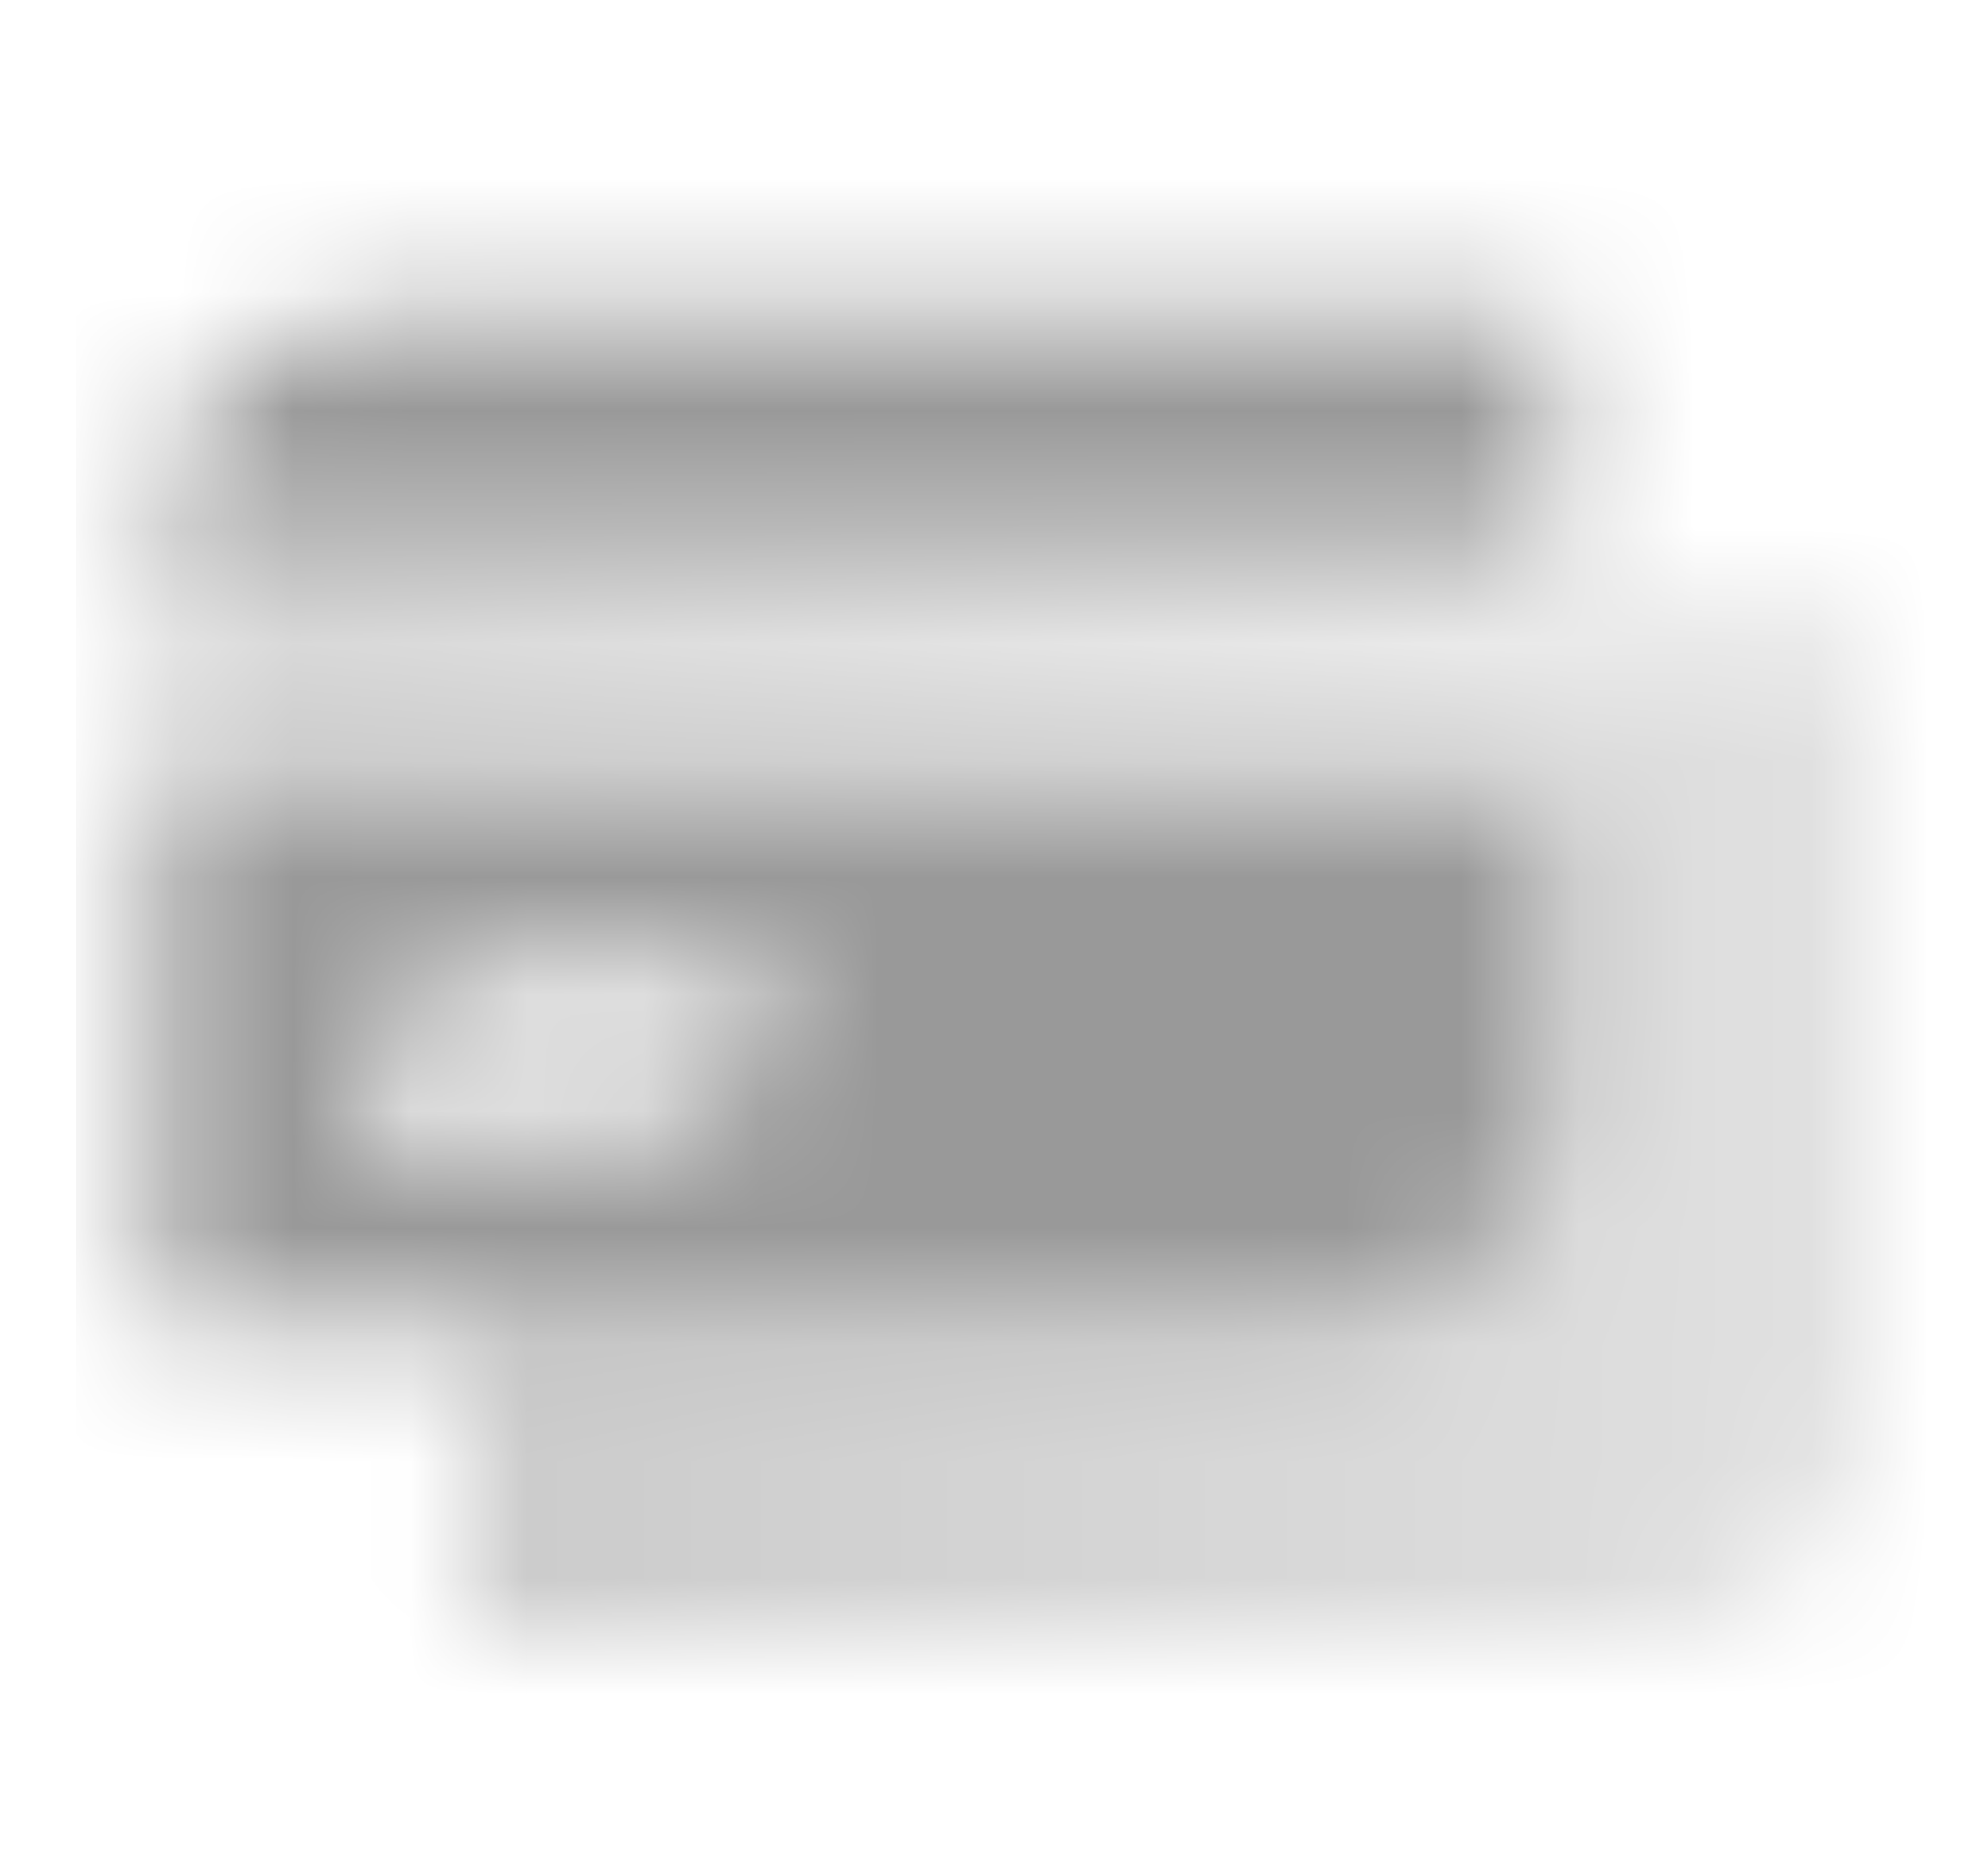 <svg width="17" height="16" viewBox="0 0 17 16" fill="none" xmlns="http://www.w3.org/2000/svg">
<mask id="mask0_1540_56090" style="mask-type:alpha" maskUnits="userSpaceOnUse" x="1" y="2" width="15" height="12">
<path fill-rule="evenodd" clip-rule="evenodd" d="M13.315 5.333H15.981V12C15.981 13.104 15.086 14 13.981 14H3.981V11.333H11.315C12.419 11.333 13.315 10.438 13.315 9.333V5.333Z" fill="url(#paint0_linear_1540_56090)"/>
<path fill-rule="evenodd" clip-rule="evenodd" d="M13.315 2.667H3.314C2.21 2.667 1.314 3.562 1.314 4.667H13.315V2.667ZM13.315 6.667H1.314V11.333H11.315C12.419 11.333 13.315 10.438 13.315 9.333V6.667ZM4.314 8.333H6.648C6.648 9.07 6.051 9.666 5.314 9.666H2.981C2.981 8.93 3.578 8.333 4.314 8.333Z" fill="black"/>
<path d="M13.315 4.667H1.314V6.667H13.315V4.667Z" fill="url(#paint1_linear_1540_56090)"/>
</mask>
<g mask="url(#mask0_1540_56090)">
<rect x="0.647" width="16" height="16" fill="#999999"/>
</g>
<defs>
<linearGradient id="paint0_linear_1540_56090" x1="4.648" y1="11.333" x2="15.981" y2="11.333" gradientUnits="userSpaceOnUse">
<stop stop-opacity="0.5"/>
<stop offset="1" stop-opacity="0.3"/>
</linearGradient>
<linearGradient id="paint1_linear_1540_56090" x1="1.314" y1="6" x2="13.315" y2="6" gradientUnits="userSpaceOnUse">
<stop stop-opacity="0.4"/>
<stop offset="1" stop-opacity="0.2"/>
</linearGradient>
</defs>
</svg>
